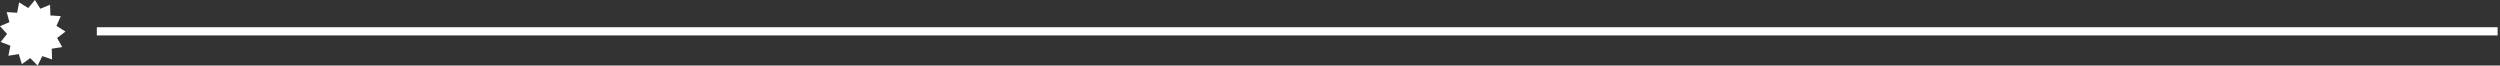 <?xml version="1.0" encoding="UTF-8" standalone="no"?>
<svg xmlns="http://www.w3.org/2000/svg" xmlns:xlink="http://www.w3.org/1999/xlink" xmlns:serif="http://www.serif.com/" width="100%" height="100%" viewBox="0 0 916 24" version="1.1" xml:space="preserve" style="fill-rule:evenodd;clip-rule:evenodd;">
    <rect x="0" y="0" width="916" height="24" fill="#333333" stroke="none"/>
    <path d="M35.477,11.479L915.129,11.479" style="fill:none;fill-rule:nonzero;stroke:white;stroke-width:3px;"></path>
    <path d="M19.077,21.785L15.508,20.554L13.785,24L11.077,21.292L8,23.508L6.892,19.815L3.077,20.431L3.815,16.738L0.246,15.385L2.585,12.431L0,9.6L3.446,8.123L2.462,4.431L6.277,4.677L7.015,0.862L10.339,2.954L12.8,0L14.769,3.2L18.339,1.723L18.462,5.662L22.277,5.908L20.677,9.477L24,11.569L20.923,13.908L22.769,17.231L18.954,17.846L19.077,21.785Z" style="fill:white;fill-rule:nonzero;"></path>
</svg>
